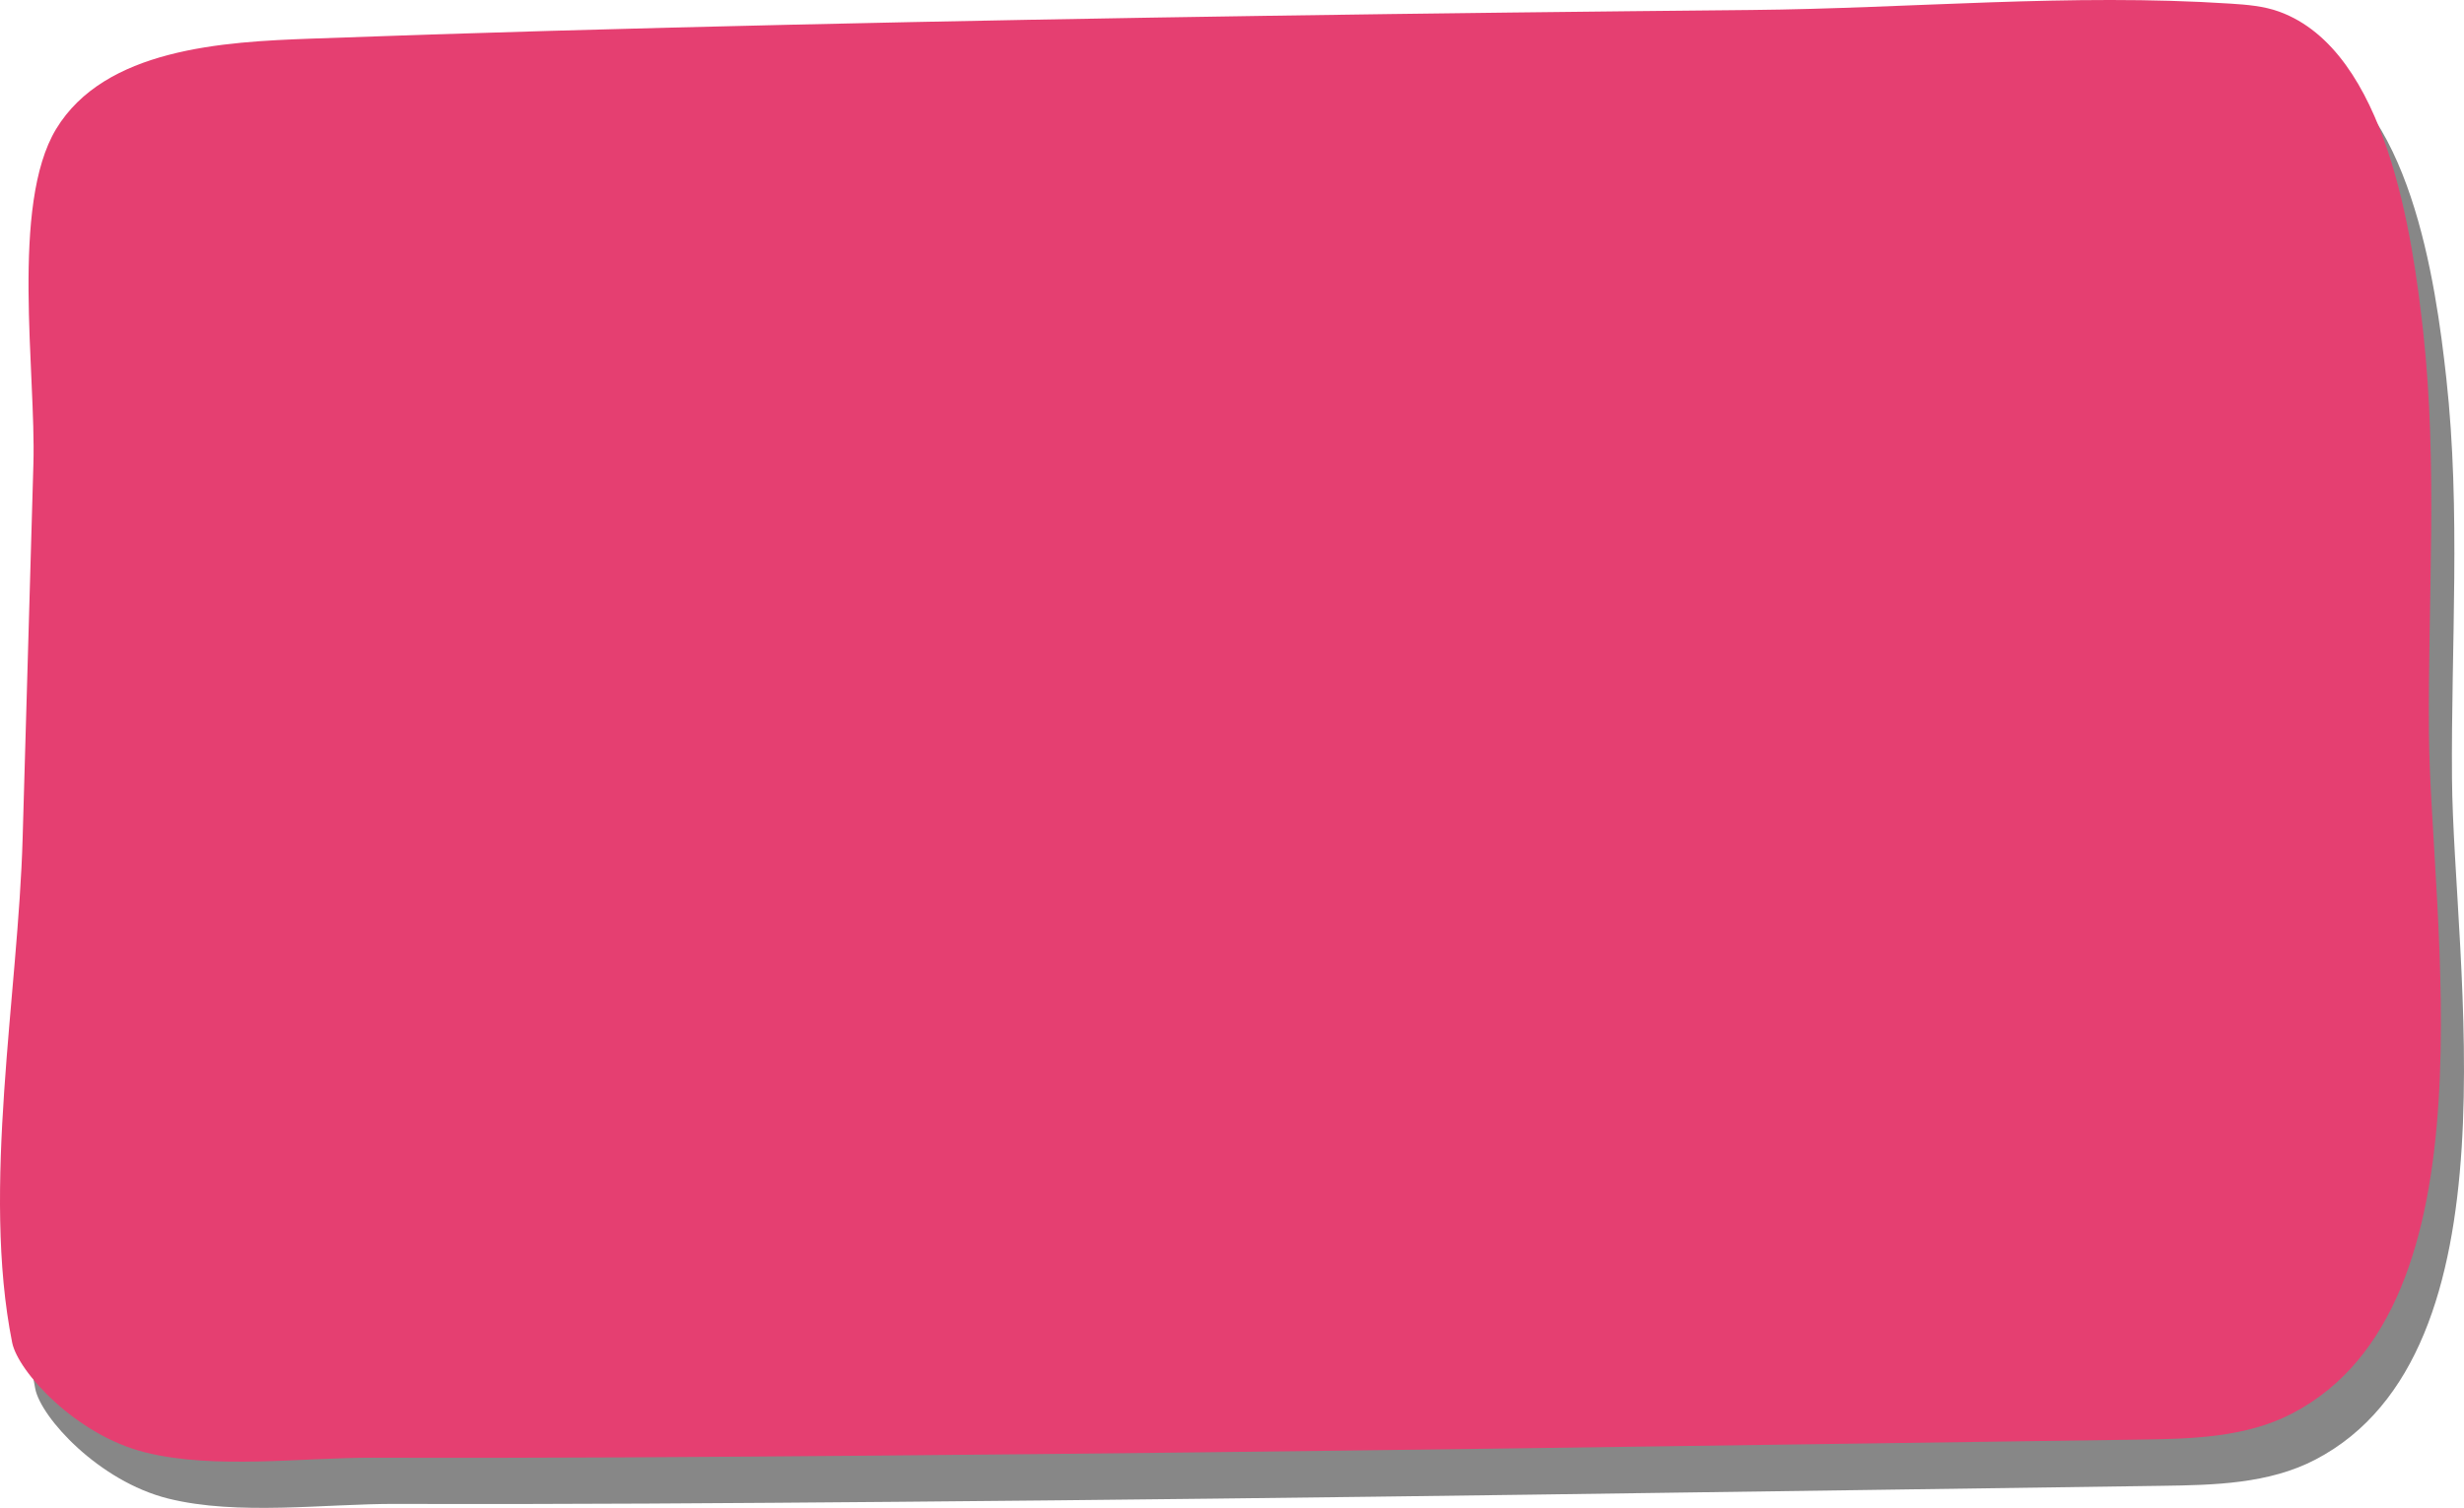 <?xml version="1.0" encoding="UTF-8"?><svg id="Capa_2" xmlns="http://www.w3.org/2000/svg" viewBox="0 0 758.517 464.178"><defs><style>.cls-1{opacity:.47;}.cls-1,.cls-2{stroke-width:0px;}.cls-2{fill:#e53f71;}</style></defs><g id="Capa_1-2"><path class="cls-1" d="m58.876,31.156c-14.205,3.737-27.025,10.439-34.488,22.784-14.122,23.36-6.186,75.1-6.992,102.988-1.111,38.434-2.238,76.867-3.316,115.302-1.346,47.993-12.71,107.864-3.224,155.29,1.778,8.889,19.556,28.444,40.889,33.778,21.441,5.358,48.375,1.582,70.2,1.653,51.621.168,103.246-.216,154.865-.65,129.587-1.09,259.163-3.129,388.741-4.92,16.113-.223,32.904-.608,47.198-8.055,63.596-33.135,42.51-152.979,42.074-209.659-.316-41.06,2.759-82.264-1.747-123.203-3.251-29.538-11.178-86.553-44.287-98.637-4.807-1.754-9.986-2.161-15.092-2.493-49.291-3.208-98.254,1.496-147.527,1.963-98.605.934-197.213,2.275-295.797,4.536-49.259,1.13-98.348,2.475-147.55,4.284-13.226.486-29.321,1.191-43.947,5.039Z"/><path class="cls-2" d="m51.765,16.934c-14.205,3.737-27.025,10.439-34.488,22.784-14.122,23.36-6.186,75.1-6.992,102.988-1.111,38.434-2.238,76.867-3.316,115.302-1.346,47.993-12.71,107.864-3.224,155.29,1.778,8.889,19.556,28.444,40.889,33.778,21.441,5.358,48.375,1.582,70.2,1.653,51.621.168,103.246-.216,154.865-.65,129.587-1.09,259.163-3.129,388.741-4.92,16.113-.223,32.904-.608,47.198-8.055,63.596-33.135,42.51-152.979,42.074-209.659-.316-41.06,2.759-82.264-1.747-123.203-3.251-29.538-11.178-86.553-44.287-98.637-4.807-1.754-9.986-2.161-15.092-2.493-49.291-3.208-98.254,1.496-147.527,1.963-98.605.934-197.213,2.275-295.797,4.536-49.259,1.13-98.348,2.475-147.55,4.284-13.226.486-29.321,1.191-43.947,5.039Z"/></g></svg>